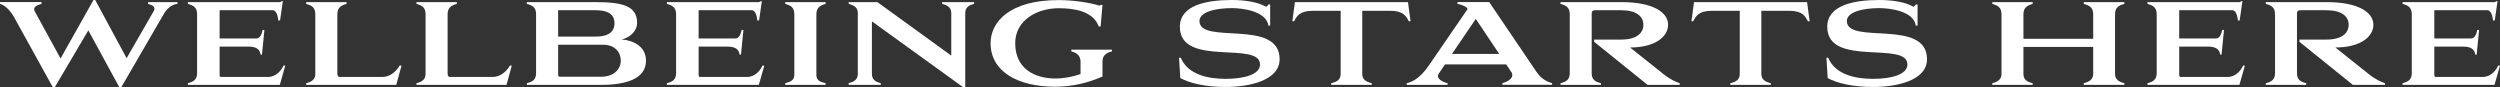 <?xml version="1.0" encoding="UTF-8"?>
<svg xmlns="http://www.w3.org/2000/svg" width="630" height="22" viewBox="0 0 630 22" fill="none">
  <rect x="0" y="0" width="630" height="22" fill="#333333" stroke="none"/>
  <g clip-path="url(#clip0_37_6)">
    <path d="M30.55 22H30.078L22.258 7.651L13.788 22H13.316L3.587 4.401C2.411 2.298 0.998 1.232 0 0.979V0.529H10.466V0.979C9.348 1.26 8.172 1.792 8.76 2.858L15.259 14.741L23.554 0H23.994L31.904 14.657L38.755 2.775C39.343 1.737 38.345 1.235 37.314 0.983V0.533H44.723V0.983C43.87 1.01 42.342 1.682 41.372 3.363L30.55 22Z" fill="white"></path>
    <path d="M55.342 2.578V9.695H64.575C65.486 9.695 65.9 8.799 66.194 7.536H66.633L66.016 13.758H65.664C65.576 13.253 65.399 11.741 62.723 11.741H55.342V18.858C55.342 19.194 55.487 19.391 55.636 19.391H67.544C69.603 19.391 70.924 17.709 71.425 16.533H71.897L70.514 21.381H47.344V20.962C48.844 20.599 49.668 19.983 49.668 18.412V3.616C49.668 1.962 48.844 1.374 47.344 0.983V0.533H69.955C70.307 0.588 70.721 0.561 70.982 0.308H71.276L70.572 5.156H70.133C70.046 4.315 69.751 2.578 68.721 2.578H55.342Z" fill="white"></path>
    <path d="M99.862 21.384H77.161V20.965C78.544 20.63 79.456 20.014 79.456 18.64V3.616C79.456 1.962 78.69 1.401 77.161 0.983V0.533H87.334V0.983C85.834 1.374 85.01 2.021 85.01 3.616V18.526C85.01 19.197 85.246 19.395 85.656 19.395H96.359C98.065 19.395 99.681 18.273 100.712 16.536H101.184L99.862 21.384Z" fill="white"></path>
    <path d="M127.65 21.384H104.949V20.965C106.332 20.63 107.243 20.014 107.243 18.64V3.616C107.243 1.962 106.477 1.401 104.949 0.983V0.533H115.121V0.983C113.622 1.374 112.798 2.021 112.798 3.616V18.526C112.798 19.197 113.034 19.395 113.444 19.395H124.146C125.853 19.395 127.468 18.273 128.499 16.536H128.971L127.646 21.384H127.65Z" fill="white"></path>
    <path d="M132.769 21.384V20.965C134.297 20.602 135.092 19.986 135.092 18.415V3.616C135.092 1.962 134.297 1.374 132.769 0.983V0.533H149.941C156.969 0.533 160.556 1.484 160.556 5.83C160.556 7.651 158.908 9.502 156.617 9.924C159.794 10.204 162.792 11.803 162.792 15.277C162.792 19.817 157.913 21.387 151.444 21.387H132.772L132.769 21.384ZM140.65 2.578V9.221H150.176C152.206 9.221 154.852 8.716 154.852 5.858C154.852 3 152.206 2.578 150.002 2.578H140.65ZM140.65 18.889C140.65 19.114 140.828 19.339 140.944 19.339H151.44C154.82 19.339 156.439 17.349 156.439 15.277C156.439 13.204 154.998 11.27 151.97 11.27H140.65V18.893V18.889Z" fill="white"></path>
    <path d="M176.054 2.578V9.695H185.286C186.198 9.695 186.612 8.799 186.906 7.536H187.345L186.728 13.758H186.376C186.288 13.253 186.111 11.741 183.435 11.741H176.054V18.858C176.054 19.194 176.199 19.391 176.348 19.391H188.256C190.315 19.391 191.636 17.709 192.137 16.533H192.609L191.226 21.381H168.056V20.962C169.556 20.599 170.38 19.983 170.38 18.412V3.616C170.38 1.962 169.556 1.374 168.056 0.983V0.533H190.667C191.019 0.588 191.433 0.561 191.694 0.308H191.988L191.284 5.156H190.845C190.757 4.315 190.463 2.578 189.432 2.578H176.054Z" fill="white"></path>
    <path d="M208.049 0.533V0.983C206.55 1.374 205.726 2.021 205.726 3.616V18.862C205.726 20.235 206.579 20.626 208.049 20.962V21.381H197.877V20.962C199.26 20.626 200.171 20.204 200.171 18.862V3.616C200.171 1.962 199.405 1.401 197.877 0.983V0.533H208.049Z" fill="white"></path>
    <path d="M243.246 22H242.745L219.721 5.381V18.609C219.721 20.038 220.574 20.626 221.957 20.962V21.381H213.872V20.931C215.256 20.623 216.167 20.035 216.167 18.605V3.253C216.167 1.907 215.198 1.318 213.872 0.983V0.533H221.104L239.718 14.014V3.308C239.718 1.907 238.777 1.318 237.423 0.983V0.533H245.479V0.983C244.096 1.318 243.243 1.907 243.243 3.308V22H243.246Z" fill="white"></path>
    <path d="M277.064 1.429C277.213 1.374 277.242 1.318 277.358 1.232H277.83L277.358 6.668H276.886C275.445 2.744 270.594 2.073 266.801 2.073C261.391 2.073 255.833 5.045 255.833 10.9C255.833 17.232 260.625 19.782 265.976 19.782C268.093 19.782 270.271 19.363 272.297 18.661V15.55C272.297 13.979 271.27 13.28 269.974 12.945V12.523H280.208V12.945C278.737 13.336 277.826 13.955 277.826 15.55V19.277C274.032 20.959 269.977 21.855 265.976 21.855C256.214 21.855 249.629 17.875 249.629 10.896C249.629 5.401 254.57 0.021 266.801 0.021C270.181 0.021 274.21 0.554 277.064 1.422V1.429Z" fill="white"></path>
    <path d="M297.122 14.547H297.561C299.355 18.917 304.677 19.872 308.852 19.872C313.499 19.872 317.525 18.779 317.525 16.256C317.525 10.173 297.325 17.097 297.325 6.754C297.325 1.346 303.94 0 310.438 0C313.586 0 316.995 0.478 319.053 1.709C319.17 1.654 319.406 1.54 319.642 1.121H320.081V6.446H319.642C319.082 2.747 312.998 2.045 310.438 2.045C306.176 2.045 302.263 3.055 302.263 5.298C302.263 11.381 322.462 4.567 322.462 14.91C322.462 20.318 314.759 21.917 308.848 21.917C303.555 21.917 299.616 20.879 297.438 19.675L297.115 14.547H297.122Z" fill="white"></path>
    <path d="M345.668 20.962V21.381H335.467V20.962C336.966 20.626 337.848 20.038 337.848 18.637V2.72H330.849C327.498 2.72 326.819 4.038 326.115 5.353H325.675L326.321 0.533H354.813L355.459 5.353H355.02C354.316 4.035 353.637 2.72 350.286 2.72H343.287V18.637C343.287 20.038 344.256 20.626 345.668 20.962Z" fill="white"></path>
    <path d="M379.576 16.228H364.14L362.582 18.526C361.7 19.872 363.729 20.713 364.786 20.965V21.384H354.494V20.965C355.612 20.713 357.67 19.986 360.023 16.564L369.843 2.27L369.694 2.045C369.371 1.484 367.549 0.979 367.284 0.979V0.529H375.282L387.189 18.1C388.482 20.007 390.072 20.678 391.128 20.959V21.377H378.603V20.959C379.602 20.706 381.101 19.979 381.101 18.913C381.101 18.633 381.014 18.325 380.749 17.99L379.573 16.225L379.576 16.228ZM365.9 13.592H377.808L371.898 4.765L365.9 13.592Z" fill="white"></path>
    <path d="M395.572 3.616C395.572 1.962 394.777 1.374 393.249 0.983V0.533H408.598C416.48 0.533 420.361 3.055 420.361 6.249C420.361 9.249 417.097 11.965 410.776 11.965L419.184 18.664C420.891 20.038 422.419 20.682 423.272 20.962V21.381H415.187L401.722 10.536V9.976H408.515C412.337 9.976 414.131 8.405 414.131 6.249C414.131 4.093 412.337 2.578 408.515 2.578H402.252C401.548 2.578 401.105 2.606 401.105 3.474V18.412C401.105 19.983 401.871 20.599 403.428 20.962V21.381H393.256V20.962C394.784 20.599 395.579 19.983 395.579 18.412V3.616H395.572Z" fill="white"></path>
    <path d="M446.238 20.962V21.381H436.037V20.962C437.536 20.626 438.418 20.038 438.418 18.637V2.72H431.419C428.068 2.72 427.389 4.038 426.685 5.353H426.246L426.892 0.533H455.383L456.03 5.353H455.59C454.886 4.035 454.207 2.72 450.856 2.72H443.857V18.637C443.857 20.038 444.826 20.626 446.238 20.962Z" fill="white"></path>
    <path d="M460.266 14.547H460.706C462.499 18.917 467.821 19.872 471.996 19.872C476.643 19.872 480.669 18.779 480.669 16.256C480.669 10.173 460.47 17.097 460.47 6.754C460.47 1.346 467.084 0 473.583 0C476.73 0 480.139 0.478 482.198 1.709C482.314 1.654 482.55 1.54 482.786 1.121H483.225V6.446H482.786C482.227 2.747 476.142 2.045 473.583 2.045C469.321 2.045 465.407 3.055 465.407 5.298C465.407 11.381 485.607 4.567 485.607 14.91C485.607 20.318 477.903 21.917 471.993 21.917C466.699 21.917 462.76 20.879 460.582 19.675L460.259 14.547H460.266Z" fill="white"></path>
    <path d="M535.34 0.533V0.983C533.783 1.401 532.988 1.993 532.988 3.616V18.637C532.988 19.983 533.899 20.626 535.34 20.962V21.381H525.106V20.962C526.518 20.626 527.487 19.983 527.487 18.637V11.827H509.905V18.637C509.905 20.038 510.787 20.626 512.229 20.962V21.381H502.056V20.962C503.439 20.626 504.38 20.01 504.38 18.637V3.616C504.38 1.962 503.585 1.401 502.056 0.983V0.533H512.229V0.983C510.758 1.374 509.905 2.021 509.905 3.616V9.782H527.487V3.616C527.487 1.99 526.663 1.401 525.106 0.983V0.533H535.34Z" fill="white"></path>
    <path d="M549.161 2.578V9.695H558.393C559.305 9.695 559.715 8.799 560.012 7.536H560.452L559.835 13.758H559.482C559.395 13.253 559.217 11.741 556.542 11.741H549.161V18.858C549.161 19.194 549.306 19.391 549.455 19.391H561.363C563.421 19.391 564.743 17.709 565.244 16.533H565.716L564.333 21.381H541.163V20.962C542.663 20.599 543.487 19.983 543.487 18.412V3.616C543.487 1.962 542.663 1.374 541.163 0.983V0.533H563.774C564.126 0.588 564.54 0.561 564.801 0.308H565.095L564.391 5.156H563.952C563.864 4.315 563.57 2.578 562.539 2.578H549.161Z" fill="white"></path>
    <path d="M573.304 3.616C573.304 1.962 572.508 1.374 570.98 0.983V0.533H586.33C594.211 0.533 598.092 3.055 598.092 6.249C598.092 9.249 594.828 11.965 588.508 11.965L596.916 18.664C598.622 20.038 600.151 20.682 601.004 20.962V21.381H592.919L579.453 10.536V9.976H586.246C590.069 9.976 591.862 8.405 591.862 6.249C591.862 4.093 590.069 2.578 586.246 2.578H579.984C579.279 2.578 578.836 2.606 578.836 3.474V18.412C578.836 19.983 579.602 20.599 581.16 20.962V21.381H570.987V20.962C572.516 20.599 573.311 19.983 573.311 18.412V3.616H573.304Z" fill="white"></path>
    <path d="M613.445 2.578V9.695H622.677C623.589 9.695 623.999 8.799 624.297 7.536H624.736L624.119 13.758H623.767C623.679 13.253 623.502 11.741 620.826 11.741H613.445V18.858C613.445 19.194 613.594 19.391 613.739 19.391H625.647C627.706 19.391 629.027 17.709 629.528 16.533H630L628.617 21.381H605.447V20.962C606.947 20.599 607.771 19.983 607.771 18.412V3.616C607.771 1.962 606.947 1.374 605.447 0.983V0.533H628.058C628.41 0.588 628.824 0.561 629.085 0.308H629.379L628.675 5.156H628.236C628.148 4.315 627.854 2.578 626.823 2.578H613.445Z" fill="white"></path>
  </g>
  <defs>
    <clipPath id="clip0_37_6">
      <rect width="630" height="22" fill="white"></rect>
    </clipPath>
  </defs>
</svg>
